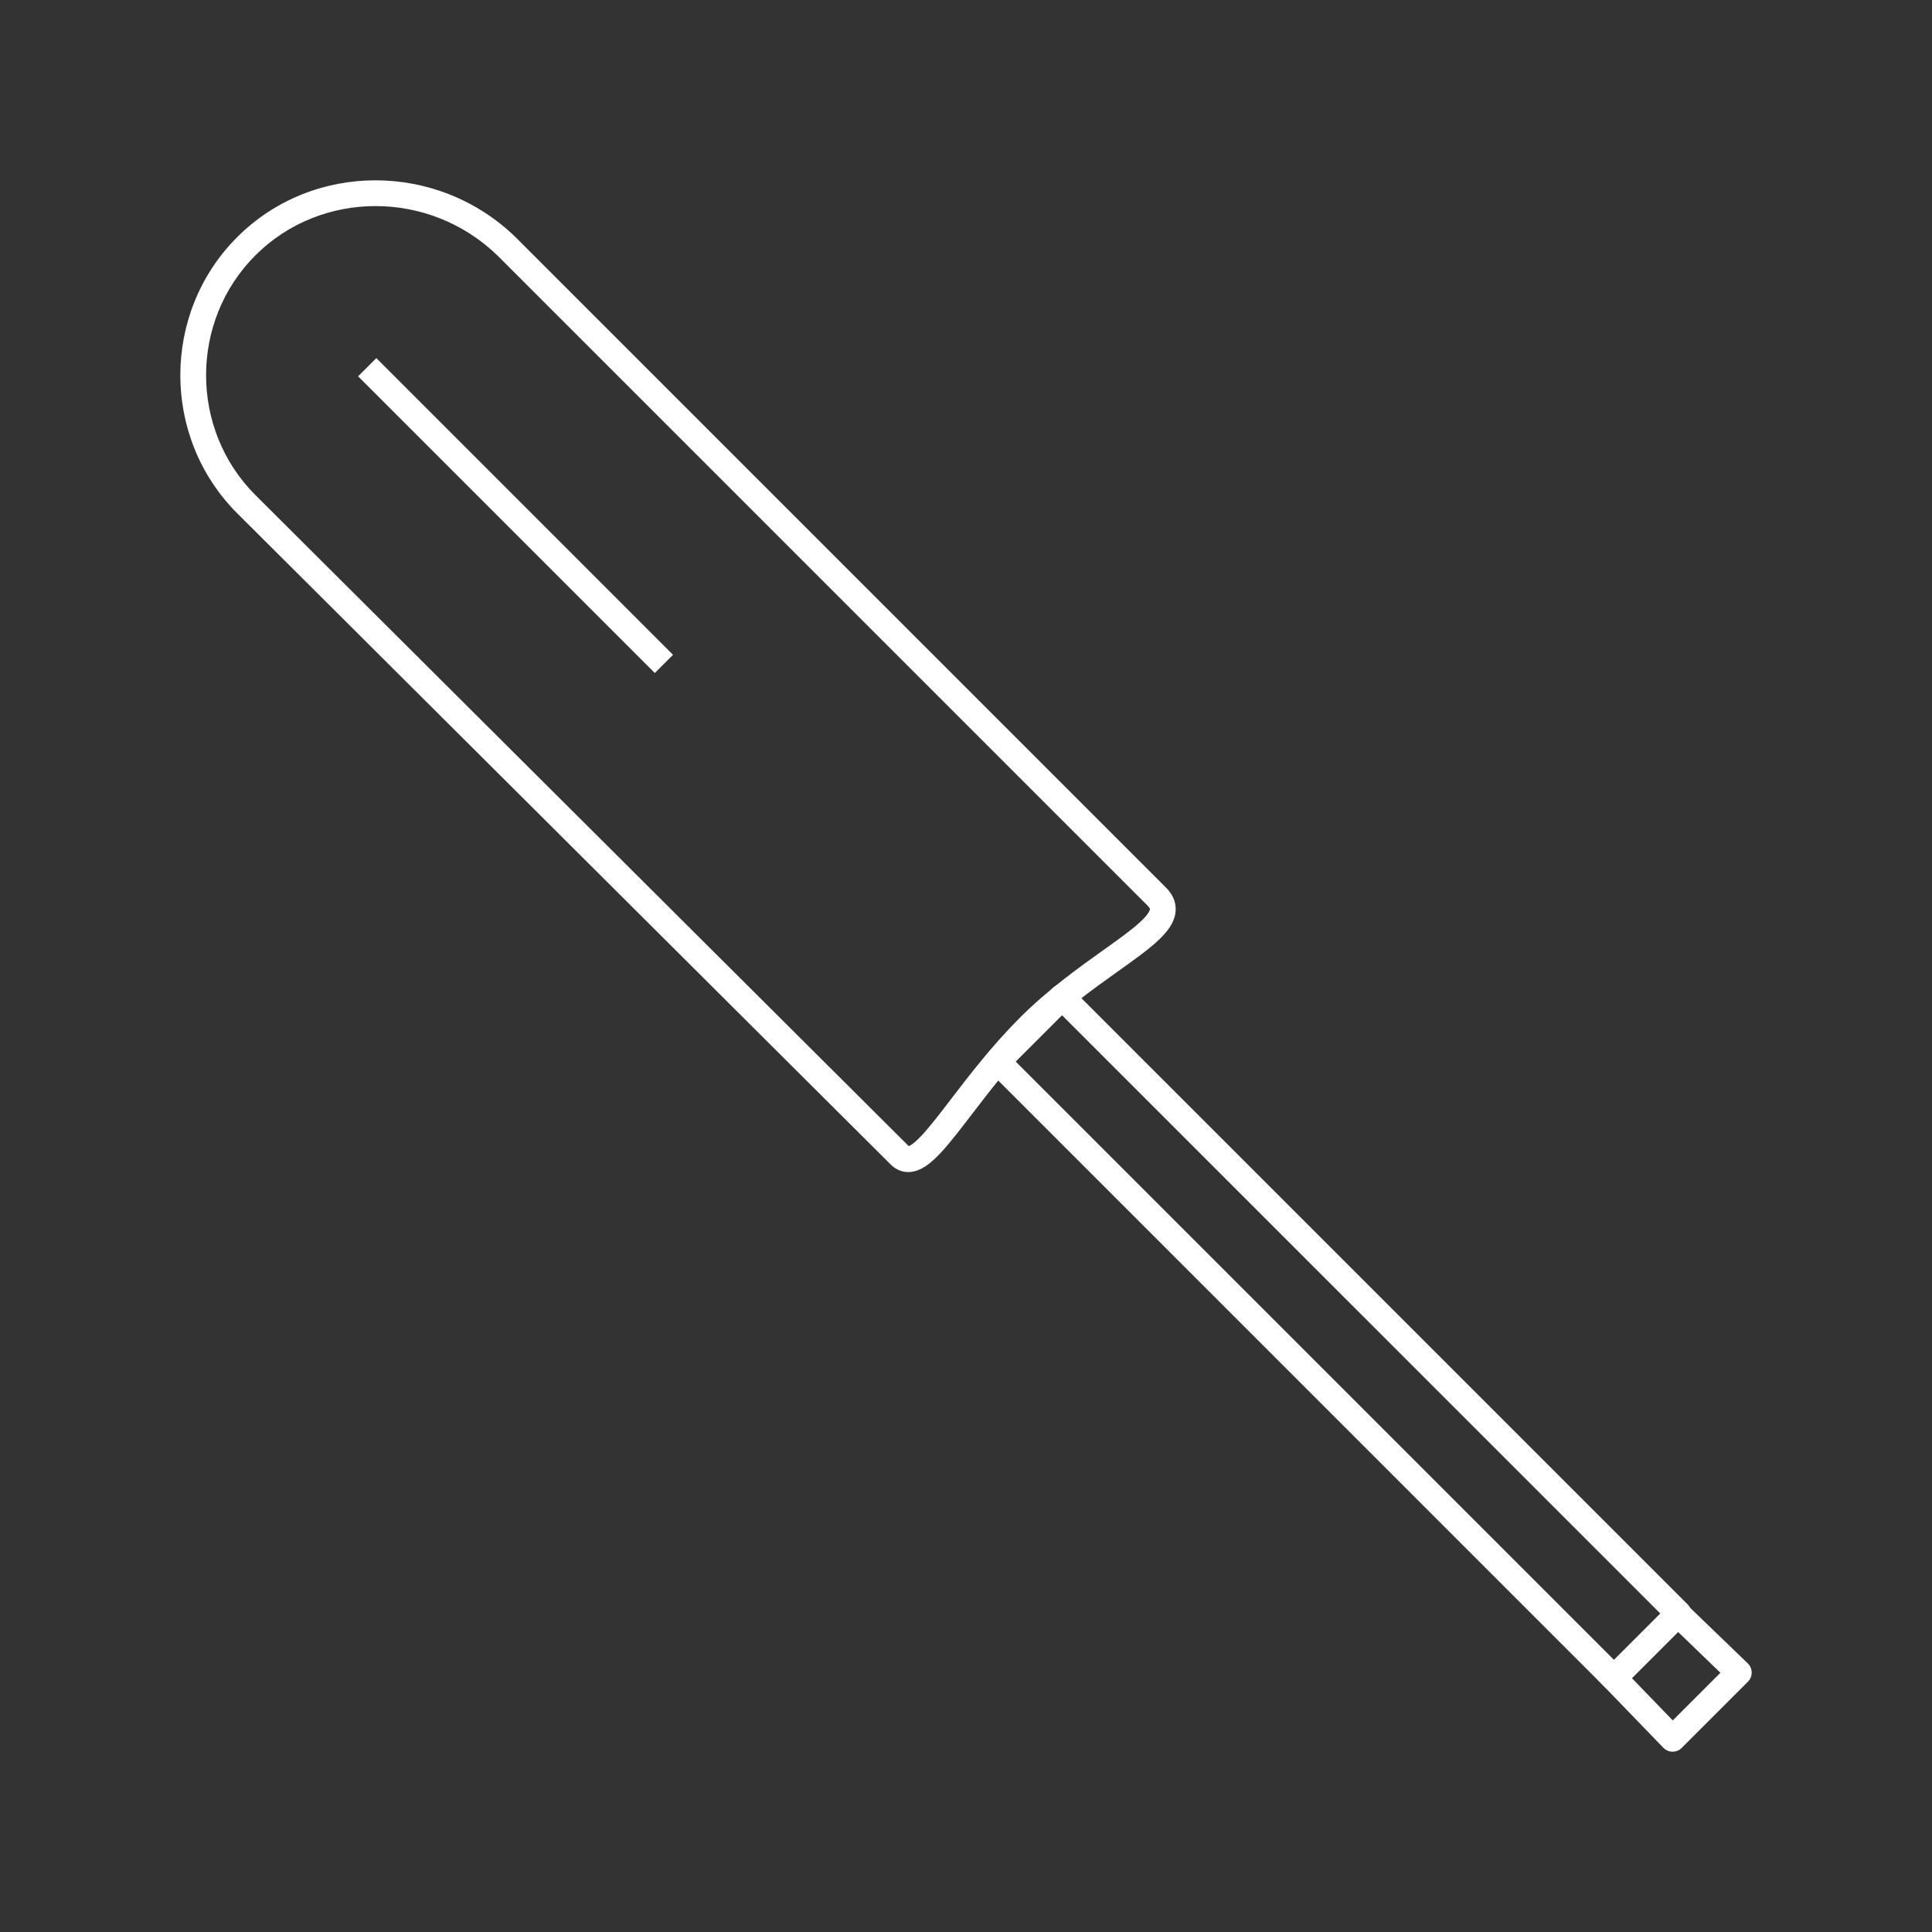 <svg width="150" height="150" viewBox="0 0 150 150" fill="none" xmlns="http://www.w3.org/2000/svg">
<rect x="0" y="0" width="150" height="150" fill="#333333" stroke="none"/>
<path fill-rule="evenodd" clip-rule="evenodd" d="M38.617 19.832C33.329 14.715 24.921 14.732 19.827 19.827C14.725 24.929 14.724 33.332 19.826 38.434V38.434L70.501 88.932C70.513 88.943 70.524 88.955 70.535 88.967C70.542 88.975 70.548 88.981 70.553 88.986C70.595 88.971 70.671 88.936 70.785 88.858C71.241 88.547 71.846 87.882 72.666 86.848C73.02 86.403 73.402 85.903 73.815 85.364C75.237 83.506 77.017 81.181 79.188 79.01C81.382 76.817 83.791 75.1 85.699 73.741C86.239 73.356 86.739 73 87.182 72.67C88.241 71.881 88.885 71.308 89.164 70.863C89.289 70.665 89.282 70.582 89.281 70.575C89.281 70.568 89.279 70.55 89.26 70.515C89.24 70.476 89.197 70.412 89.11 70.325L38.617 19.832ZM18.413 18.413C24.302 12.523 33.963 12.539 40.015 18.401L40.026 18.413L90.524 68.911C90.929 69.315 91.222 69.811 91.274 70.401C91.324 70.982 91.126 71.5 90.858 71.927C90.351 72.734 89.4 73.512 88.377 74.274C87.882 74.642 87.346 75.025 86.78 75.428C84.885 76.779 82.665 78.362 80.602 80.425C78.535 82.491 76.868 84.668 75.453 86.516C75.025 87.075 74.619 87.604 74.233 88.091C73.436 89.095 72.657 90.002 71.912 90.51C71.531 90.77 71.052 91.001 70.507 90.999C69.924 90.996 69.441 90.728 69.074 90.333L18.413 39.849C12.529 33.965 12.529 24.296 18.413 18.413Z" fill="white"/>
<path fill-rule="evenodd" clip-rule="evenodd" d="M131.025 124.564C131.416 124.955 131.416 125.588 131.025 125.978L126.013 130.99C125.623 131.38 124.99 131.38 124.599 130.99L76.739 83.129C76.348 82.739 76.348 82.106 76.739 81.715L81.75 76.704C82.141 76.313 82.774 76.313 83.165 76.704L131.025 124.564ZM128.904 125.271L82.457 78.825L78.86 82.422L125.306 128.869L128.904 125.271Z" fill="white"/>
<path fill-rule="evenodd" clip-rule="evenodd" d="M133.573 129.874L129.345 125.797L130.733 124.358L135.694 129.142C135.887 129.328 135.997 129.584 136 129.852C136.002 130.121 135.897 130.379 135.707 130.569L130.569 135.707C130.379 135.897 130.121 136.002 129.853 136C129.585 135.998 129.329 135.888 129.143 135.695L124.004 130.379L125.442 128.989L129.874 133.574L133.573 129.874Z" fill="white"/>
<path fill-rule="evenodd" clip-rule="evenodd" d="M29.218 27.803L52.252 50.838L50.838 52.252L27.803 29.218L29.218 27.803Z" fill="white"/>
</svg>
